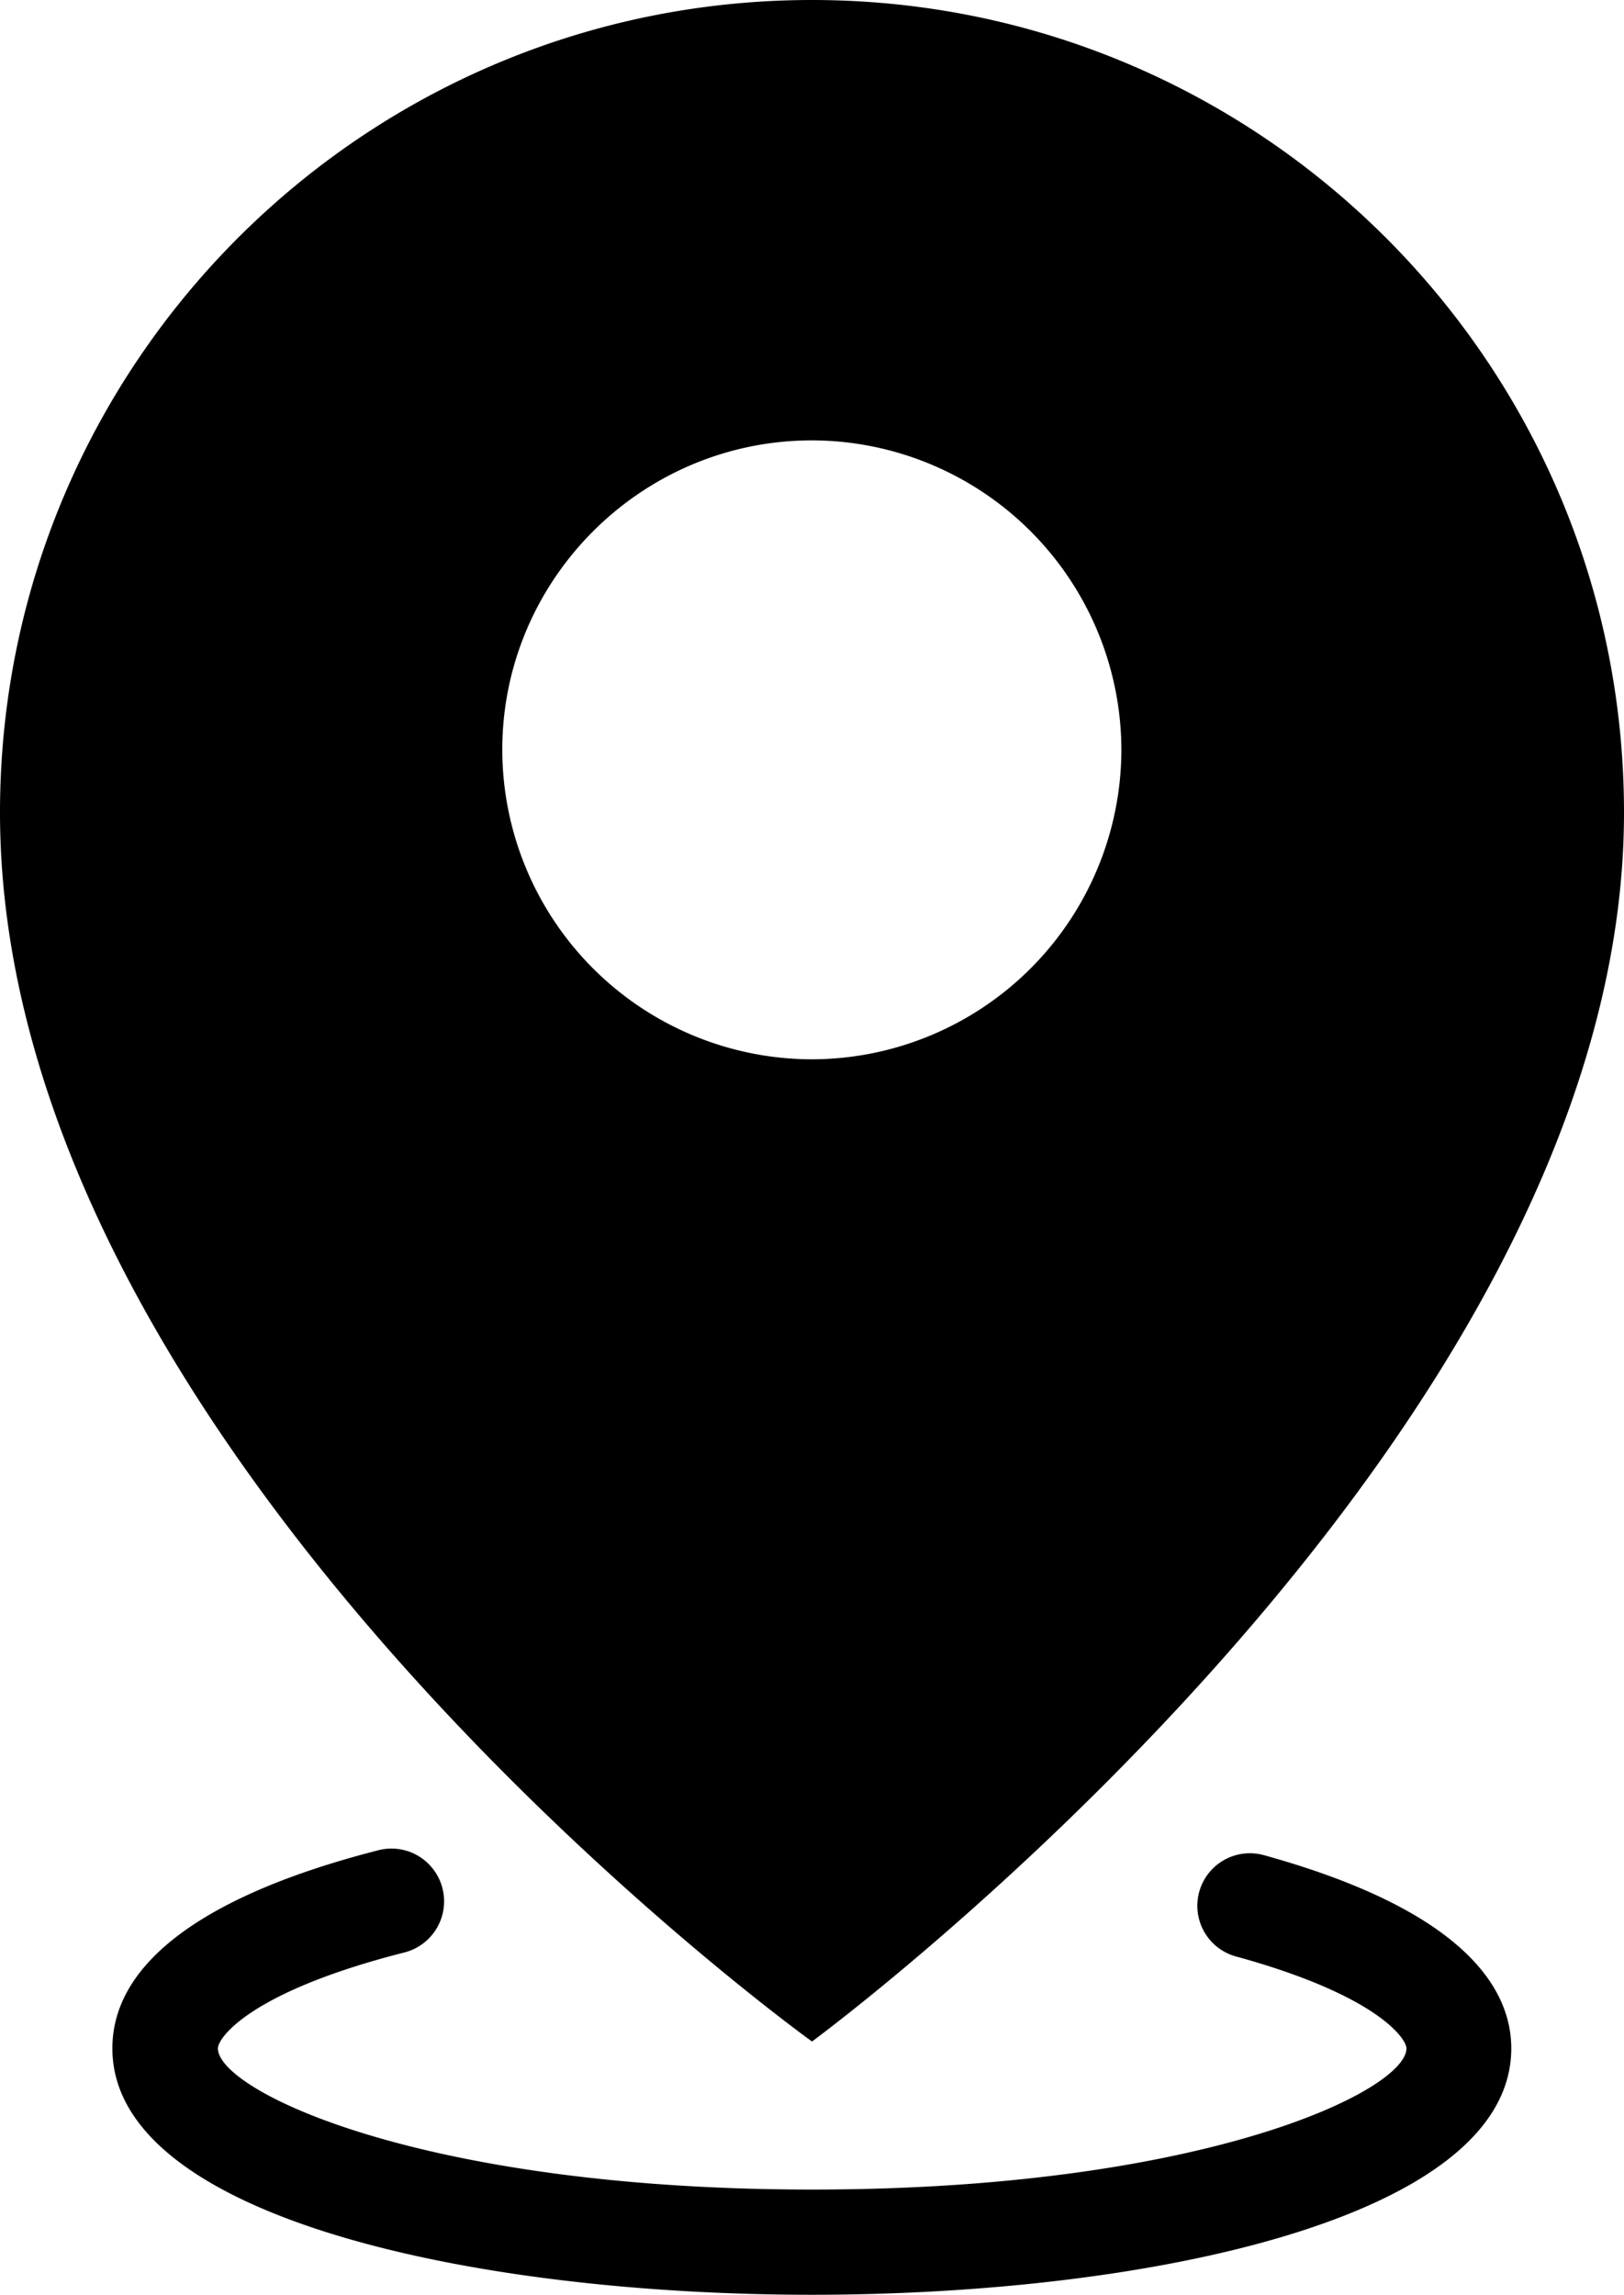 <svg id="图层_1" data-name="图层 1" xmlns="http://www.w3.org/2000/svg" viewBox="0 0 474 669.6">
 
  <path class="cls-1" d="M959,292.7s237-174.2,237-358.6C1196-196.8,1089.9-303,959-303S722-196.8,722-65.9c0,188.4,237,358.6,237,358.6Zm0-467.2a90.5,90.5,0,0,1,90.3,90.3A90.5,90.5,0,0,1,959,6.1a90.5,90.5,0,0,1-90.4-90.3c0-49.7,40.6-90.3,90.4-90.3Zm0,0" transform="translate(-722 303)"/>
  <path class="cls-1" d="M1090.8,238.3a15.3,15.3,0,1,0-8,29.6c41.2,11.3,49.7,24,49.7,26.8,0,12.3-59,41.2-173.4,41.2S785.6,307,785.6,294.7c0-3,9.2-16.5,54.5-28a15.4,15.4,0,0,0,7.1-25.7,15.3,15.3,0,0,0-14.8-4.1c-50.8,13-77.6,32.9-77.6,57.8,0,49.4,105.7,71.9,204.2,71.9s204.1-22.5,204.1-71.9c0-16.7-12.6-39.9-72.3-56.4Zm0,0" transform="translate(-722 303)"/>
</svg>